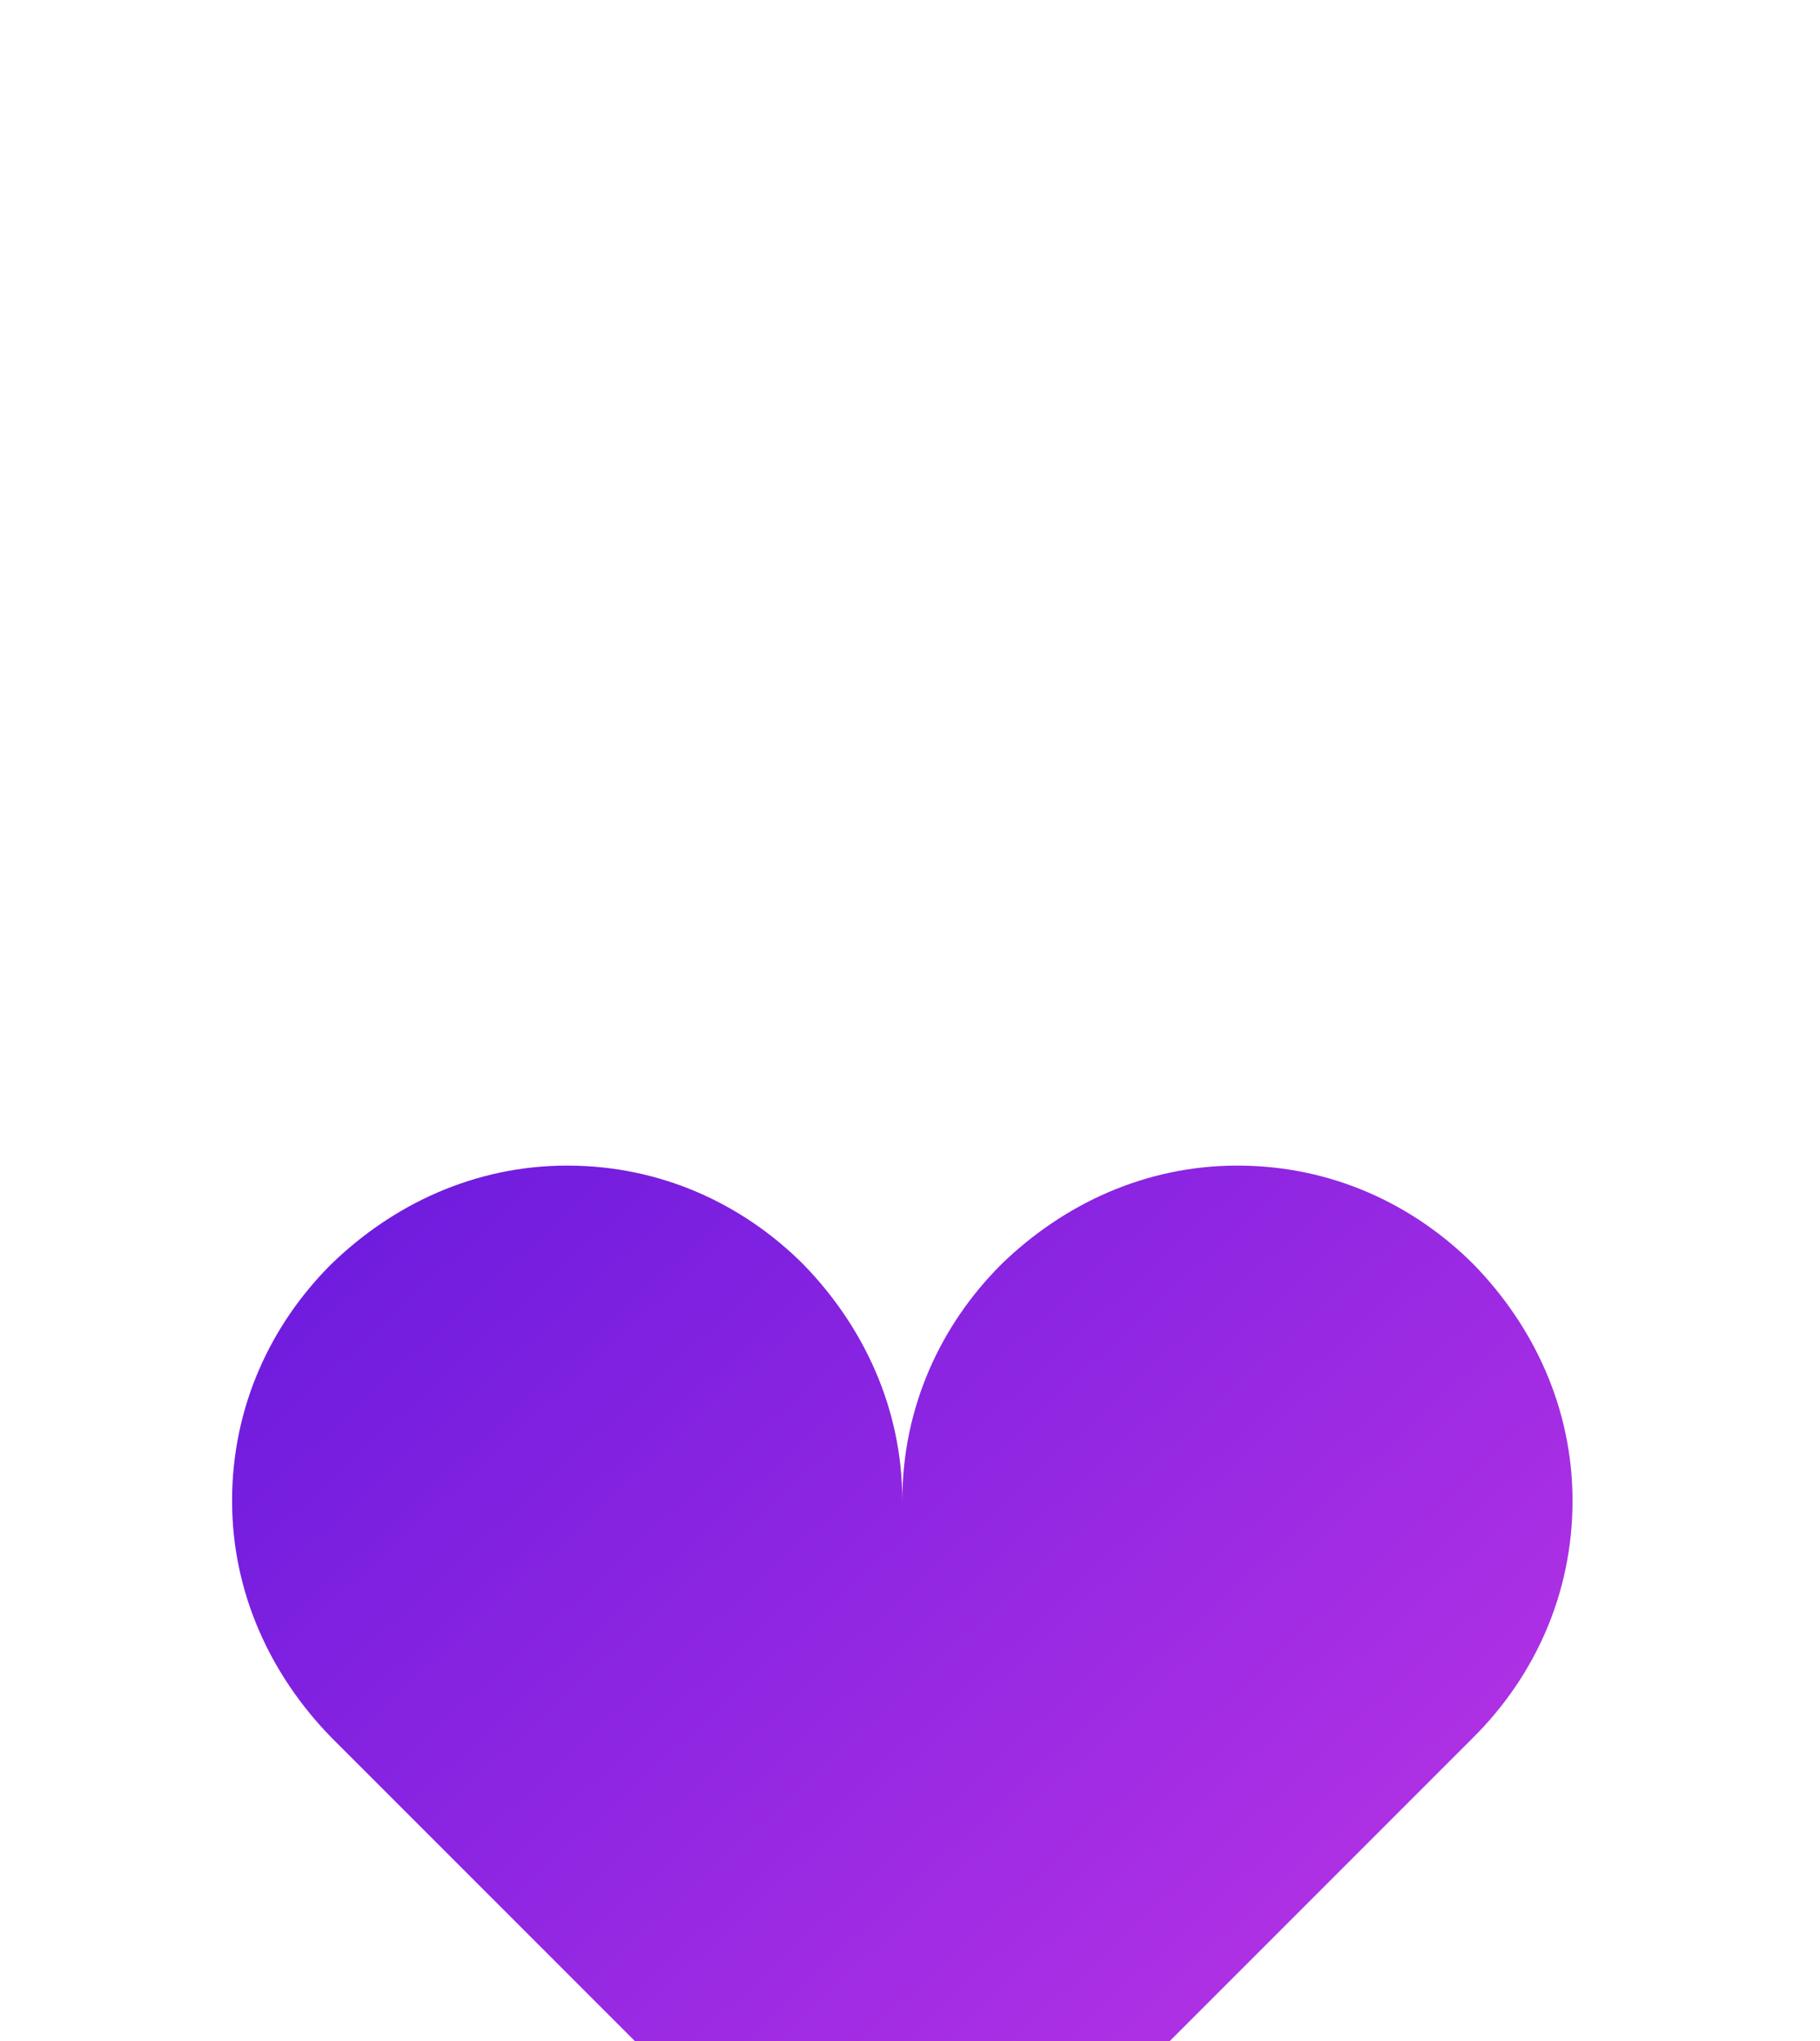 <svg width="66" height="74" viewBox="0 0 66 74" fill="none" xmlns="http://www.w3.org/2000/svg">
<g filter="url(#filter0_dddd_28_421)">
<path d="M20.569 2.764C17.227 2.764 14.249 4.161 12.001 6.349C9.814 8.536 8.416 11.514 8.416 14.916C8.416 18.258 9.814 21.235 12.001 23.484L32.721 44.204L53.441 23.484C55.629 21.296 57.026 18.319 57.026 14.916C57.026 11.574 55.629 8.597 53.441 6.349C51.254 4.161 48.276 2.764 44.873 2.764C41.532 2.764 38.554 4.161 36.306 6.349C34.119 8.536 32.721 11.514 32.721 14.916C32.721 11.574 31.323 8.597 29.136 6.349C26.949 4.161 23.971 2.764 20.569 2.764Z" fill="url(#paint0_linear_28_421)"/>
</g>
<defs>
<filter id="filter0_dddd_28_421" x="0.314" y="0.738" width="64.814" height="72.834" filterUnits="userSpaceOnUse" color-interpolation-filters="sRGB">
<feFlood flood-opacity="0" result="BackgroundImageFix"/>
<feColorMatrix in="SourceAlpha" type="matrix" values="0 0 0 0 0 0 0 0 0 0 0 0 0 0 0 0 0 0 127 0" result="hardAlpha"/>
<feOffset dy="1.013"/>
<feGaussianBlur stdDeviation="1.519"/>
<feColorMatrix type="matrix" values="0 0 0 0 0 0 0 0 0 0 0 0 0 0 0 0 0 0 0.1 0"/>
<feBlend mode="normal" in2="BackgroundImageFix" result="effect1_dropShadow_28_421"/>
<feColorMatrix in="SourceAlpha" type="matrix" values="0 0 0 0 0 0 0 0 0 0 0 0 0 0 0 0 0 0 127 0" result="hardAlpha"/>
<feOffset dy="5.064"/>
<feGaussianBlur stdDeviation="2.532"/>
<feColorMatrix type="matrix" values="0 0 0 0 0 0 0 0 0 0 0 0 0 0 0 0 0 0 0.09 0"/>
<feBlend mode="normal" in2="effect1_dropShadow_28_421" result="effect2_dropShadow_28_421"/>
<feColorMatrix in="SourceAlpha" type="matrix" values="0 0 0 0 0 0 0 0 0 0 0 0 0 0 0 0 0 0 127 0" result="hardAlpha"/>
<feOffset dy="12.152"/>
<feGaussianBlur stdDeviation="3.544"/>
<feColorMatrix type="matrix" values="0 0 0 0 0 0 0 0 0 0 0 0 0 0 0 0 0 0 0.05 0"/>
<feBlend mode="normal" in2="effect2_dropShadow_28_421" result="effect3_dropShadow_28_421"/>
<feColorMatrix in="SourceAlpha" type="matrix" values="0 0 0 0 0 0 0 0 0 0 0 0 0 0 0 0 0 0 127 0" result="hardAlpha"/>
<feOffset dy="21.267"/>
<feGaussianBlur stdDeviation="4.051"/>
<feColorMatrix type="matrix" values="0 0 0 0 0 0 0 0 0 0 0 0 0 0 0 0 0 0 0.01 0"/>
<feBlend mode="normal" in2="effect3_dropShadow_28_421" result="effect4_dropShadow_28_421"/>
<feBlend mode="normal" in="SourceGraphic" in2="effect4_dropShadow_28_421" result="shape"/>
</filter>
<linearGradient id="paint0_linear_28_421" x1="3.433" y1="2.764" x2="52.19" y2="55.633" gradientUnits="userSpaceOnUse">
<stop stop-color="#6318DD"/>
<stop offset="1" stop-color="#D03BE8"/>
</linearGradient>
</defs>
</svg>
